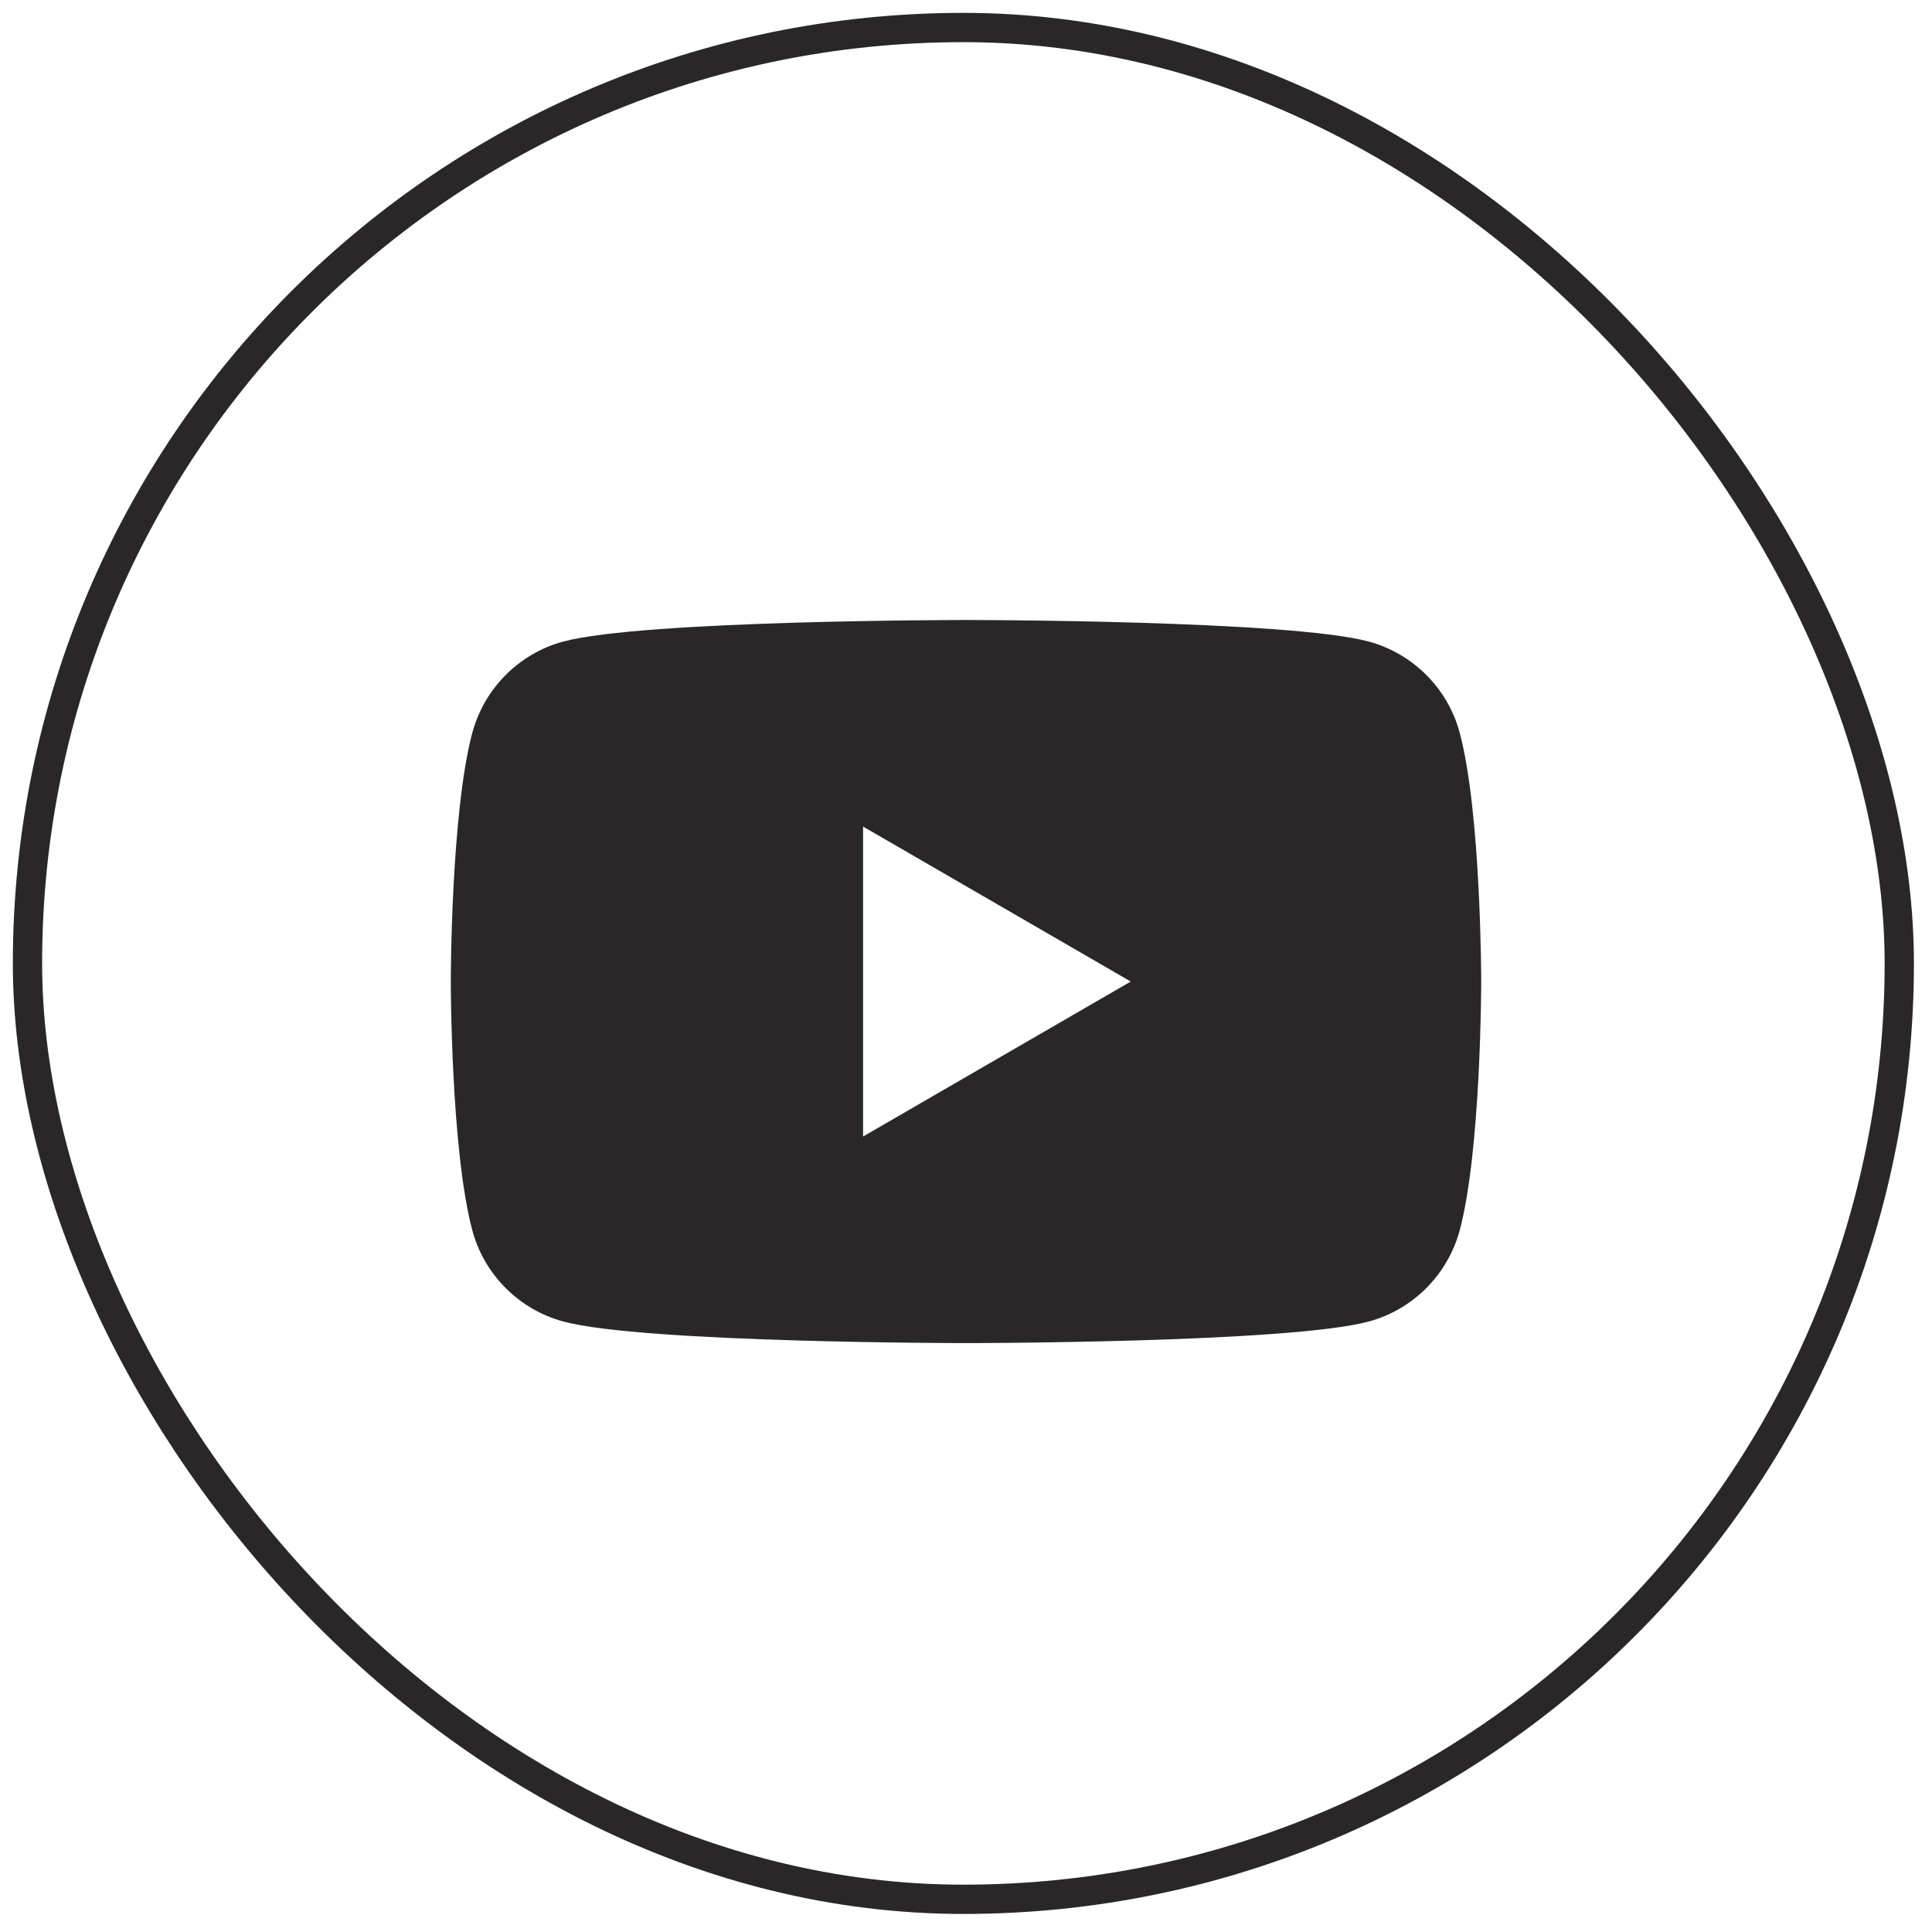 <?xml version="1.0" encoding="UTF-8"?> <svg xmlns="http://www.w3.org/2000/svg" width="66" height="66" viewBox="0 0 66 66" fill="none"><rect x="0.939" y="0.94" width="63.943" height="63.943" rx="31.972" stroke="#292727"></rect><g filter="url(#filter0_i_1956_769)"><path fill-rule="evenodd" clip-rule="evenodd" d="M46.753 21.415C48.271 21.825 49.464 23.021 49.867 24.537C50.6 27.288 50.6 33.031 50.6 33.031C50.6 33.031 50.6 38.774 49.867 41.525C49.458 43.046 48.265 44.242 46.753 44.646C44.01 45.382 33 45.382 33 45.382C33 45.382 21.997 45.382 19.247 44.646C17.73 44.236 16.537 43.041 16.134 41.525C15.4 38.774 15.4 33.031 15.4 33.031C15.4 33.031 15.4 27.288 16.134 24.537C16.543 23.015 17.735 21.82 19.247 21.415C21.997 20.68 33 20.68 33 20.68C33 20.68 44.01 20.68 46.753 21.415ZM38.628 33.031L29.484 38.325V27.737L38.628 33.031Z" fill="#292727"></path></g><defs><filter id="filter0_i_1956_769" x="12.76" y="13.64" width="39.6" height="40.1" filterUnits="userSpaceOnUse" color-interpolation-filters="sRGB"><feFlood flood-opacity="0" result="BackgroundImageFix"></feFlood><feBlend mode="normal" in="SourceGraphic" in2="BackgroundImageFix" result="shape"></feBlend><feColorMatrix in="SourceAlpha" type="matrix" values="0 0 0 0 0 0 0 0 0 0 0 0 0 0 0 0 0 0 127 0" result="hardAlpha"></feColorMatrix><feOffset dy="0.5"></feOffset><feGaussianBlur stdDeviation="1.25"></feGaussianBlur><feComposite in2="hardAlpha" operator="arithmetic" k2="-1" k3="1"></feComposite><feColorMatrix type="matrix" values="0 0 0 0 0 0 0 0 0 0 0 0 0 0 0 0 0 0 0.1 0"></feColorMatrix><feBlend mode="normal" in2="shape" result="effect1_innerShadow_1956_769"></feBlend></filter></defs></svg> 